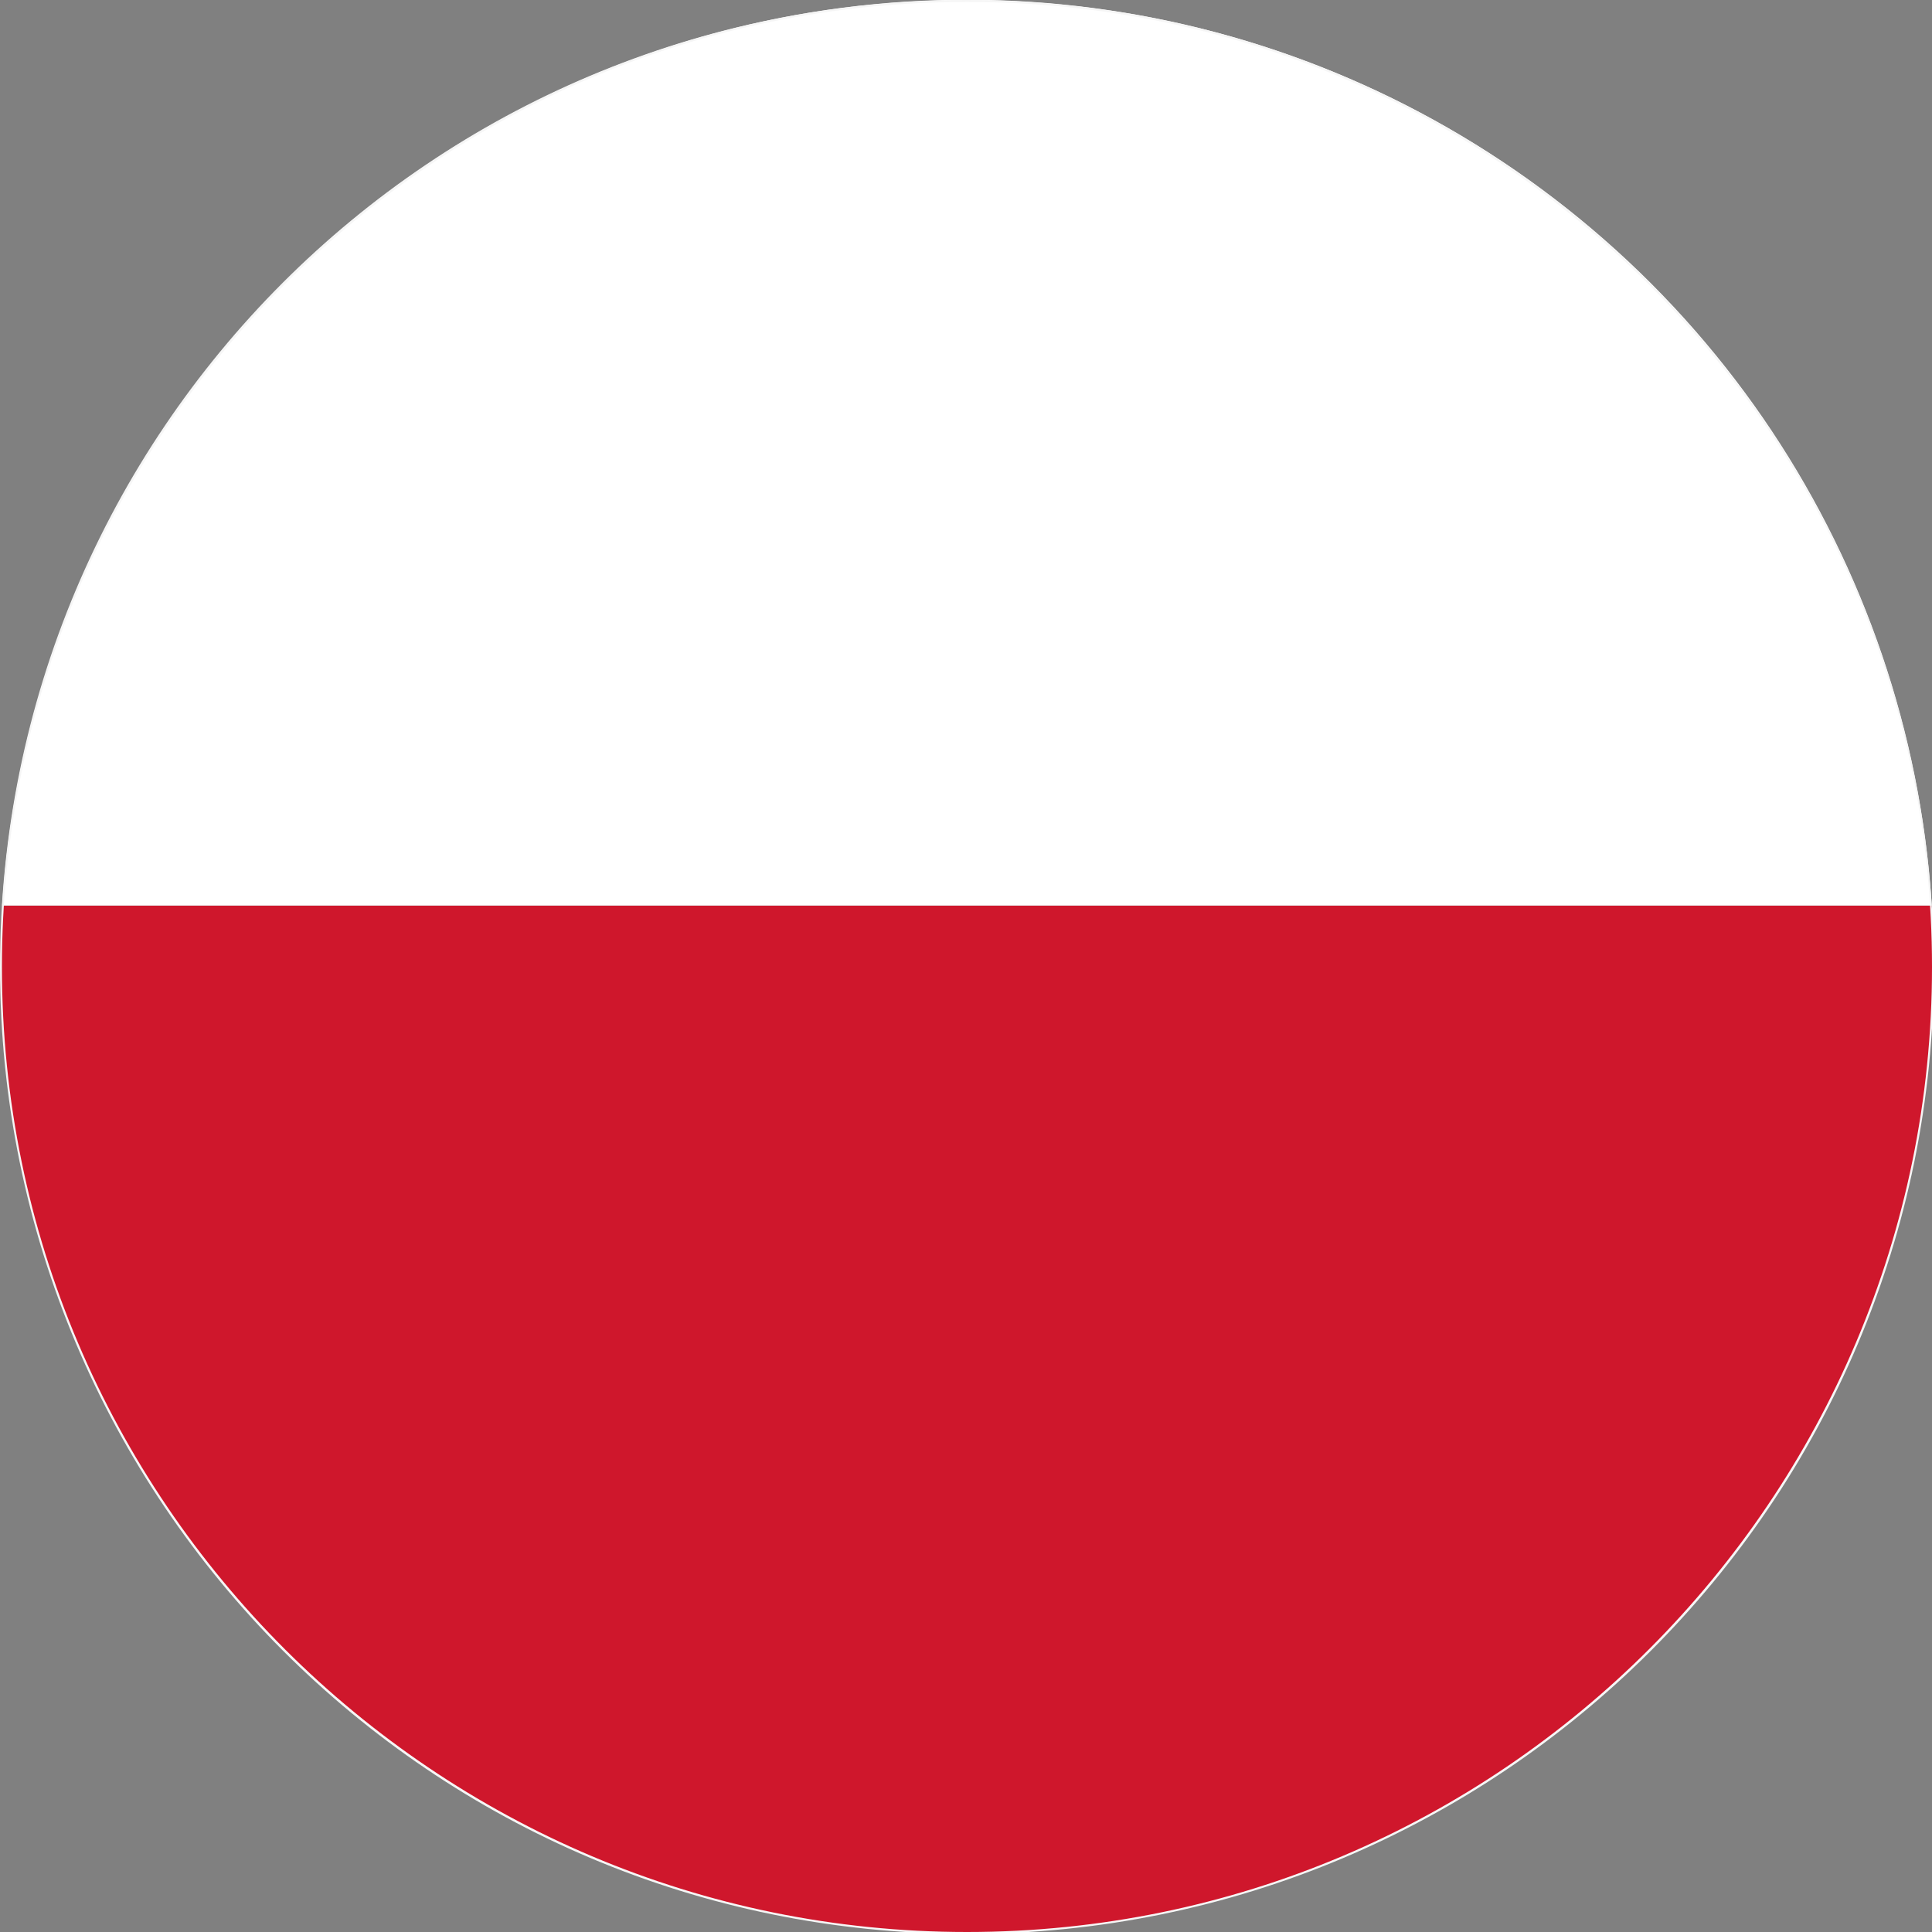 <?xml version="1.0" encoding="utf-8"?>
<!-- Generator: Adobe Illustrator 28.0.0, SVG Export Plug-In . SVG Version: 6.00 Build 0)  -->
<svg version="1.1" id="Layer_1" xmlns="http://www.w3.org/2000/svg" xmlns:xlink="http://www.w3.org/1999/xlink" x="0px" y="0px"
	 viewBox="0 0 100.7 100.7" style="enable-background:new 0 0 100.7 100.7;" xml:space="preserve">
<rect x="0" y="0" width="100.7" height="100.7" fill="#808080" stroke="none"/>
<style type="text/css">
	.st0{clip-path:url(#SVGID_00000085209784207993357750000008000277512282783367_);}
	.st1{fill:#CF172C;}
	.st2{fill:#FFFFFF;}
	.st3{clip-path:url(#SVGID_00000101801458673317665500000005683596543396969137_);}
	.st4{fill:#25346C;}
	.st5{fill:#F6F6F6;}
</style>
<g>
	<defs>
		
			<ellipse id="SVGID_1_" transform="matrix(0.634 -0.773 0.773 0.634 -20.514 57.379)" cx="50.4" cy="50.4" rx="50.4" ry="50.4"/>
	</defs>
	<clipPath id="SVGID_00000098202830735843478570000002254383091331017370_">
		<use xlink:href="#SVGID_1_"  style="overflow:visible;"/>
	</clipPath>
	<g style="clip-path:url(#SVGID_00000098202830735843478570000002254383091331017370_);">
		<g>
			<rect x="-3.4" y="47.2" class="st1" width="106.6" height="56.3"/>
		</g>
		<g>
			<g>
				<rect x="-3.4" y="-9.1" class="st2" width="106.6" height="56.3"/>
			</g>
		</g>
	</g>
</g>
<g>
	<defs>
		
			<ellipse id="SVGID_00000024715035292649092430000013767426943708873894_" transform="matrix(0.634 -0.773 0.773 0.634 -63.314 -33.053)" cx="-66.6" cy="50.4" rx="50.4" ry="50.4"/>
	</defs>
	<clipPath id="SVGID_00000181064998951644301630000004177662423435446717_">
		<use xlink:href="#SVGID_00000024715035292649092430000013767426943708873894_"  style="overflow:visible;"/>
	</clipPath>
	<g style="clip-path:url(#SVGID_00000181064998951644301630000004177662423435446717_);">
		<g>
			<rect x="-53.1" y="-2.2" class="st4" width="64.2" height="34.3"/>
			<g>
				<polygon class="st2" points="-6.5,-2.2 11.1,-2.2 11.1,8.6 -74.8,65.3 -95.7,56.7 				"/>
			</g>
			<g>
				<polygon class="st1" points="11.1,-1.3 11.1,6.1 -76,63.6 -79.4,58.4 				"/>
			</g>
		</g>
		<g>
			<rect x="-53.1" y="67" class="st4" width="64.2" height="34.3"/>
			<g>
				<polygon class="st2" points="-6.5,101.3 11.1,101.3 11.1,90.5 -74.8,33.8 -95.7,42.4 				"/>
			</g>
			<g>
				<polygon class="st1" points="11.1,100.4 11.1,93 -76,35.5 -79.4,40.6 				"/>
			</g>
		</g>
		<polygon class="st2" points="11.1,32.1 -53,32.1 -53,-2.2 -79.7,-2.2 -79.7,32.1 -143.5,32.1 -143.5,66.2 -79.7,66.2 -79.7,101.3 
			-53,101.3 -53,66.2 11.1,66.2 		"/>
		<polygon class="st1" points="11.1,39.1 -58.6,39.1 -58.6,-2.2 -74,-2.2 -74,39.1 -143.5,39.1 -143.5,59.2 -74,59.2 -74,101.3 
			-58.6,101.3 -58.6,59.2 11.1,59.2 		"/>
	</g>
</g>
<g>
	<path class="st5" d="M50.4,0.1c27.7,0,50.3,22.5,50.3,50.3c0,27.7-22.5,50.3-50.3,50.3c-27.7,0-50.3-22.5-50.3-50.3
		C0.1,22.6,22.6,0.1,50.4,0.1 M50.4,0C22.5,0,0,22.5,0,50.4c0,27.8,22.5,50.4,50.4,50.4c27.8,0,50.4-22.5,50.4-50.4
		C100.7,22.5,78.2,0,50.4,0L50.4,0z"/>
</g>
</svg>
